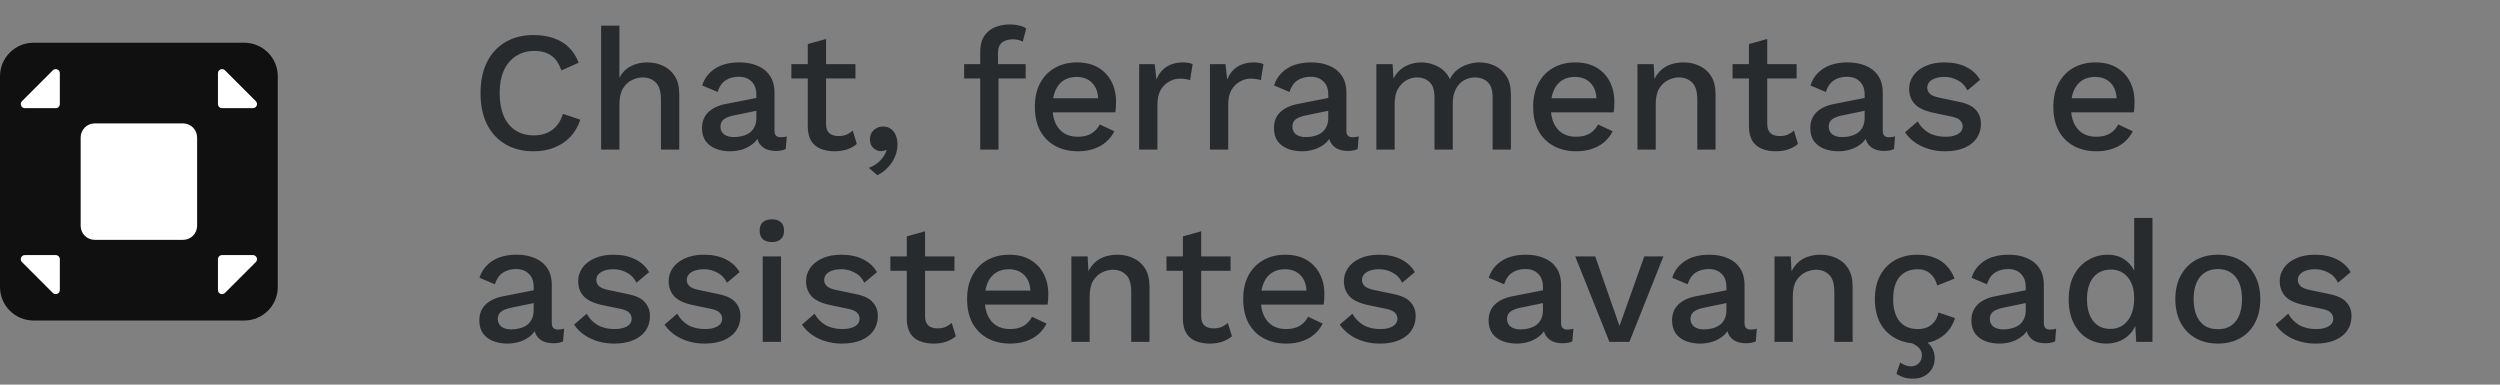 <svg xmlns="http://www.w3.org/2000/svg" width="117" height="18" viewBox="0 0 117 18" fill="none"><rect x="0" y="0" width="117" height="18" fill="#808080" stroke="none"/><path d="M27.16 5.6C27.053 5.92 26.893 6.192 26.68 6.416C26.467 6.635 26.216 6.8 25.928 6.912C25.64 7.024 25.323 7.08 24.976 7.08C24.469 7.08 24.029 6.971 23.656 6.752C23.283 6.533 22.995 6.221 22.792 5.816C22.589 5.411 22.488 4.925 22.488 4.36C22.488 3.795 22.589 3.309 22.792 2.904C22.995 2.499 23.283 2.187 23.656 1.968C24.029 1.749 24.467 1.64 24.968 1.64C25.315 1.64 25.627 1.688 25.904 1.784C26.187 1.88 26.427 2.024 26.624 2.216C26.821 2.408 26.973 2.648 27.08 2.936L26.272 3.296C26.165 2.981 26.011 2.752 25.808 2.608C25.605 2.459 25.341 2.384 25.016 2.384C24.691 2.384 24.405 2.461 24.16 2.616C23.915 2.771 23.723 2.995 23.584 3.288C23.451 3.581 23.384 3.939 23.384 4.36C23.384 4.776 23.448 5.133 23.576 5.432C23.704 5.725 23.888 5.949 24.128 6.104C24.368 6.259 24.656 6.336 24.992 6.336C25.317 6.336 25.597 6.253 25.832 6.088C26.072 5.917 26.243 5.664 26.344 5.328L27.16 5.6ZM28.133 7V1.2H28.989V3.64C29.122 3.389 29.301 3.208 29.525 3.096C29.754 2.979 30.007 2.92 30.285 2.92C30.567 2.92 30.821 2.976 31.045 3.088C31.274 3.195 31.455 3.357 31.589 3.576C31.722 3.795 31.789 4.072 31.789 4.408V7H30.933V4.68C30.933 4.285 30.85 4.011 30.685 3.856C30.525 3.701 30.322 3.624 30.077 3.624C29.906 3.624 29.735 3.667 29.565 3.752C29.399 3.832 29.261 3.965 29.149 4.152C29.042 4.333 28.989 4.579 28.989 4.888V7H28.133ZM35.398 4.432C35.398 4.165 35.323 3.96 35.174 3.816C35.03 3.667 34.83 3.592 34.574 3.592C34.334 3.592 34.129 3.648 33.958 3.76C33.787 3.872 33.662 4.053 33.582 4.304L32.862 4C32.963 3.675 33.16 3.413 33.454 3.216C33.752 3.019 34.136 2.92 34.606 2.92C34.926 2.92 35.209 2.973 35.454 3.08C35.699 3.181 35.891 3.336 36.03 3.544C36.174 3.752 36.246 4.019 36.246 4.344V6.128C36.246 6.325 36.344 6.424 36.542 6.424C36.638 6.424 36.731 6.411 36.822 6.384L36.774 6.976C36.651 7.035 36.496 7.064 36.31 7.064C36.139 7.064 35.984 7.035 35.846 6.976C35.712 6.912 35.606 6.819 35.526 6.696C35.451 6.568 35.414 6.411 35.414 6.224V6.168L35.59 6.16C35.542 6.368 35.443 6.541 35.294 6.68C35.145 6.813 34.971 6.915 34.774 6.984C34.577 7.048 34.377 7.08 34.174 7.08C33.923 7.08 33.697 7.04 33.494 6.96C33.297 6.88 33.139 6.76 33.022 6.6C32.91 6.435 32.854 6.232 32.854 5.992C32.854 5.693 32.95 5.448 33.142 5.256C33.339 5.064 33.617 4.933 33.974 4.864L35.526 4.56L35.518 5.16L34.39 5.392C34.166 5.435 33.998 5.496 33.886 5.576C33.774 5.656 33.718 5.773 33.718 5.928C33.718 6.077 33.774 6.197 33.886 6.288C34.003 6.373 34.158 6.416 34.35 6.416C34.483 6.416 34.611 6.4 34.734 6.368C34.862 6.336 34.977 6.285 35.078 6.216C35.179 6.141 35.257 6.048 35.31 5.936C35.368 5.819 35.398 5.68 35.398 5.52V4.432ZM38.66 1.824V5.8C38.66 5.997 38.711 6.141 38.812 6.232C38.919 6.323 39.06 6.368 39.236 6.368C39.38 6.368 39.505 6.347 39.612 6.304C39.719 6.256 39.818 6.192 39.908 6.112L40.1 6.736C39.977 6.843 39.825 6.928 39.644 6.992C39.468 7.051 39.271 7.08 39.052 7.08C38.823 7.08 38.612 7.043 38.42 6.968C38.228 6.893 38.079 6.773 37.972 6.608C37.865 6.437 37.809 6.216 37.804 5.944V2.064L38.66 1.824ZM40.036 3V3.672H37.036V3H40.036ZM41.322 5.92C41.472 5.92 41.594 5.957 41.69 6.032C41.792 6.101 41.869 6.2 41.922 6.328C41.976 6.451 42.002 6.592 42.002 6.752C42.002 6.949 41.965 7.139 41.89 7.32C41.816 7.507 41.706 7.675 41.562 7.824C41.424 7.979 41.256 8.104 41.058 8.2L40.658 7.856C40.802 7.803 40.93 7.733 41.042 7.648C41.154 7.563 41.248 7.467 41.322 7.36C41.402 7.253 41.458 7.144 41.49 7.032L41.458 7.016C41.432 7.032 41.4 7.045 41.362 7.056C41.33 7.067 41.282 7.072 41.218 7.072C41.144 7.072 41.066 7.051 40.986 7.008C40.912 6.971 40.848 6.912 40.794 6.832C40.741 6.752 40.714 6.648 40.714 6.52C40.714 6.403 40.741 6.299 40.794 6.208C40.853 6.117 40.928 6.048 41.018 6C41.109 5.947 41.21 5.92 41.322 5.92ZM47.266 1.144C47.432 1.144 47.581 1.163 47.714 1.2C47.853 1.232 47.957 1.277 48.026 1.336L47.866 1.952C47.808 1.915 47.741 1.888 47.666 1.872C47.592 1.851 47.506 1.84 47.41 1.84C47.192 1.84 47.018 1.891 46.89 1.992C46.768 2.093 46.706 2.259 46.706 2.488V3.072L46.73 3.288V7H45.874V2.424C45.874 2.221 45.904 2.04 45.962 1.88C46.026 1.72 46.12 1.587 46.242 1.48C46.365 1.368 46.512 1.285 46.682 1.232C46.858 1.173 47.053 1.144 47.266 1.144ZM48.002 3V3.672H45.122V3H48.002ZM50.447 7.08C50.047 7.08 49.695 6.997 49.391 6.832C49.087 6.667 48.85 6.429 48.679 6.12C48.514 5.805 48.431 5.432 48.431 5C48.431 4.568 48.514 4.197 48.679 3.888C48.85 3.573 49.085 3.333 49.383 3.168C49.682 3.003 50.021 2.92 50.399 2.92C50.789 2.92 51.119 3 51.391 3.16C51.663 3.32 51.871 3.539 52.015 3.816C52.159 4.093 52.231 4.408 52.231 4.76C52.231 4.856 52.229 4.947 52.223 5.032C52.218 5.117 52.21 5.192 52.199 5.256H48.983V4.6H51.823L51.399 4.728C51.399 4.365 51.309 4.088 51.127 3.896C50.946 3.699 50.698 3.6 50.383 3.6C50.154 3.6 49.954 3.653 49.783 3.76C49.613 3.867 49.482 4.027 49.391 4.24C49.301 4.448 49.255 4.704 49.255 5.008C49.255 5.307 49.303 5.56 49.399 5.768C49.495 5.976 49.631 6.133 49.807 6.24C49.983 6.347 50.191 6.4 50.431 6.4C50.698 6.4 50.914 6.349 51.079 6.248C51.245 6.147 51.375 6.005 51.471 5.824L52.151 6.144C52.055 6.336 51.925 6.504 51.759 6.648C51.599 6.787 51.407 6.893 51.183 6.968C50.959 7.043 50.714 7.08 50.447 7.08ZM53.312 7V3H54.04L54.12 3.72C54.227 3.459 54.384 3.261 54.592 3.128C54.806 2.989 55.067 2.92 55.376 2.92C55.456 2.92 55.536 2.928 55.616 2.944C55.696 2.955 55.763 2.973 55.816 3L55.696 3.752C55.638 3.731 55.571 3.715 55.496 3.704C55.427 3.688 55.331 3.68 55.208 3.68C55.043 3.68 54.88 3.725 54.72 3.816C54.56 3.901 54.427 4.032 54.32 4.208C54.219 4.384 54.168 4.608 54.168 4.88V7H53.312ZM56.625 7V3H57.353L57.433 3.72C57.54 3.459 57.697 3.261 57.905 3.128C58.118 2.989 58.38 2.92 58.689 2.92C58.769 2.92 58.849 2.928 58.929 2.944C59.009 2.955 59.076 2.973 59.129 3L59.009 3.752C58.95 3.731 58.884 3.715 58.809 3.704C58.74 3.688 58.644 3.68 58.521 3.68C58.356 3.68 58.193 3.725 58.033 3.816C57.873 3.901 57.74 4.032 57.633 4.208C57.532 4.384 57.481 4.608 57.481 4.88V7H56.625ZM62.163 4.432C62.163 4.165 62.089 3.96 61.94 3.816C61.795 3.667 61.596 3.592 61.34 3.592C61.099 3.592 60.894 3.648 60.724 3.76C60.553 3.872 60.428 4.053 60.347 4.304L59.627 4C59.729 3.675 59.926 3.413 60.219 3.216C60.518 3.019 60.902 2.92 61.371 2.92C61.691 2.92 61.974 2.973 62.219 3.08C62.465 3.181 62.657 3.336 62.795 3.544C62.94 3.752 63.011 4.019 63.011 4.344V6.128C63.011 6.325 63.11 6.424 63.307 6.424C63.404 6.424 63.497 6.411 63.587 6.384L63.539 6.976C63.417 7.035 63.262 7.064 63.075 7.064C62.905 7.064 62.75 7.035 62.611 6.976C62.478 6.912 62.371 6.819 62.291 6.696C62.217 6.568 62.179 6.411 62.179 6.224V6.168L62.355 6.16C62.307 6.368 62.209 6.541 62.059 6.68C61.91 6.813 61.737 6.915 61.539 6.984C61.342 7.048 61.142 7.08 60.94 7.08C60.689 7.08 60.462 7.04 60.26 6.96C60.062 6.88 59.905 6.76 59.788 6.6C59.675 6.435 59.62 6.232 59.62 5.992C59.62 5.693 59.715 5.448 59.907 5.256C60.105 5.064 60.382 4.933 60.739 4.864L62.291 4.56L62.283 5.16L61.156 5.392C60.931 5.435 60.764 5.496 60.651 5.576C60.539 5.656 60.483 5.773 60.483 5.928C60.483 6.077 60.539 6.197 60.651 6.288C60.769 6.373 60.923 6.416 61.115 6.416C61.249 6.416 61.377 6.4 61.499 6.368C61.627 6.336 61.742 6.285 61.843 6.216C61.945 6.141 62.022 6.048 62.075 5.936C62.134 5.819 62.163 5.68 62.163 5.52V4.432ZM64.414 7V3H65.174L65.214 3.672C65.353 3.416 65.537 3.227 65.766 3.104C66.001 2.981 66.249 2.92 66.51 2.92C66.798 2.92 67.062 2.987 67.302 3.12C67.547 3.248 67.731 3.443 67.854 3.704C67.939 3.528 68.057 3.381 68.206 3.264C68.355 3.147 68.521 3.061 68.702 3.008C68.883 2.949 69.062 2.92 69.238 2.92C69.494 2.92 69.734 2.973 69.958 3.08C70.182 3.187 70.363 3.349 70.502 3.568C70.641 3.787 70.71 4.067 70.71 4.408V7H69.854V4.544C69.854 4.219 69.777 3.984 69.622 3.84C69.467 3.696 69.27 3.624 69.03 3.624C68.843 3.624 68.67 3.669 68.51 3.76C68.355 3.851 68.23 3.987 68.134 4.168C68.038 4.344 67.99 4.563 67.99 4.824V7H67.134V4.544C67.134 4.219 67.057 3.984 66.902 3.84C66.747 3.696 66.55 3.624 66.31 3.624C66.15 3.624 65.99 3.667 65.83 3.752C65.67 3.837 65.537 3.971 65.43 4.152C65.323 4.333 65.27 4.573 65.27 4.872V7H64.414ZM73.768 7.08C73.368 7.08 73.016 6.997 72.712 6.832C72.408 6.667 72.17 6.429 72 6.12C71.834 5.805 71.752 5.432 71.752 5C71.752 4.568 71.834 4.197 72 3.888C72.17 3.573 72.405 3.333 72.704 3.168C73.002 3.003 73.341 2.92 73.72 2.92C74.109 2.92 74.44 3 74.712 3.16C74.984 3.32 75.192 3.539 75.336 3.816C75.48 4.093 75.552 4.408 75.552 4.76C75.552 4.856 75.549 4.947 75.544 5.032C75.538 5.117 75.53 5.192 75.52 5.256H72.304V4.6H75.144L74.72 4.728C74.72 4.365 74.629 4.088 74.448 3.896C74.266 3.699 74.018 3.6 73.704 3.6C73.474 3.6 73.274 3.653 73.104 3.76C72.933 3.867 72.802 4.027 72.712 4.24C72.621 4.448 72.576 4.704 72.576 5.008C72.576 5.307 72.624 5.56 72.72 5.768C72.816 5.976 72.952 6.133 73.128 6.24C73.304 6.347 73.512 6.4 73.752 6.4C74.018 6.4 74.234 6.349 74.4 6.248C74.565 6.147 74.696 6.005 74.792 5.824L75.472 6.144C75.376 6.336 75.245 6.504 75.08 6.648C74.92 6.787 74.728 6.893 74.504 6.968C74.28 7.043 74.034 7.08 73.768 7.08ZM76.633 7V3H77.393L77.449 4.04L77.337 3.928C77.411 3.699 77.518 3.509 77.657 3.36C77.801 3.205 77.969 3.093 78.161 3.024C78.358 2.955 78.566 2.92 78.785 2.92C79.067 2.92 79.321 2.976 79.545 3.088C79.774 3.195 79.955 3.357 80.089 3.576C80.222 3.795 80.289 4.072 80.289 4.408V7H79.433V4.672C79.433 4.277 79.35 4.005 79.185 3.856C79.025 3.701 78.822 3.624 78.577 3.624C78.401 3.624 78.23 3.667 78.065 3.752C77.899 3.832 77.761 3.963 77.649 4.144C77.542 4.325 77.489 4.568 77.489 4.872V7H76.633ZM82.707 1.824V5.8C82.707 5.997 82.758 6.141 82.859 6.232C82.966 6.323 83.107 6.368 83.283 6.368C83.427 6.368 83.552 6.347 83.659 6.304C83.766 6.256 83.864 6.192 83.955 6.112L84.147 6.736C84.024 6.843 83.872 6.928 83.691 6.992C83.515 7.051 83.318 7.08 83.099 7.08C82.87 7.08 82.659 7.043 82.467 6.968C82.275 6.893 82.126 6.773 82.019 6.608C81.912 6.437 81.856 6.216 81.851 5.944V2.064L82.707 1.824ZM84.083 3V3.672H81.083V3H84.083ZM87.265 4.432C87.265 4.165 87.19 3.96 87.041 3.816C86.897 3.667 86.697 3.592 86.441 3.592C86.201 3.592 85.996 3.648 85.825 3.76C85.654 3.872 85.529 4.053 85.449 4.304L84.729 4C84.83 3.675 85.028 3.413 85.321 3.216C85.62 3.019 86.004 2.92 86.473 2.92C86.793 2.92 87.076 2.973 87.321 3.08C87.566 3.181 87.758 3.336 87.897 3.544C88.041 3.752 88.113 4.019 88.113 4.344V6.128C88.113 6.325 88.212 6.424 88.409 6.424C88.505 6.424 88.598 6.411 88.689 6.384L88.641 6.976C88.518 7.035 88.364 7.064 88.177 7.064C88.006 7.064 87.852 7.035 87.713 6.976C87.58 6.912 87.473 6.819 87.393 6.696C87.318 6.568 87.281 6.411 87.281 6.224V6.168L87.457 6.16C87.409 6.368 87.31 6.541 87.161 6.68C87.012 6.813 86.838 6.915 86.641 6.984C86.444 7.048 86.244 7.08 86.041 7.08C85.79 7.08 85.564 7.04 85.361 6.96C85.164 6.88 85.006 6.76 84.889 6.6C84.777 6.435 84.721 6.232 84.721 5.992C84.721 5.693 84.817 5.448 85.009 5.256C85.206 5.064 85.484 4.933 85.841 4.864L87.393 4.56L87.385 5.16L86.257 5.392C86.033 5.435 85.865 5.496 85.753 5.576C85.641 5.656 85.585 5.773 85.585 5.928C85.585 6.077 85.641 6.197 85.753 6.288C85.87 6.373 86.025 6.416 86.217 6.416C86.35 6.416 86.478 6.4 86.601 6.368C86.729 6.336 86.844 6.285 86.945 6.216C87.046 6.141 87.124 6.048 87.177 5.936C87.236 5.819 87.265 5.68 87.265 5.52V4.432ZM91.036 7.08C90.636 7.08 90.27 7.003 89.94 6.848C89.609 6.693 89.348 6.475 89.156 6.192L89.748 5.68C89.865 5.899 90.033 6.075 90.252 6.208C90.476 6.336 90.742 6.4 91.052 6.4C91.297 6.4 91.492 6.357 91.636 6.272C91.78 6.187 91.852 6.067 91.852 5.912C91.852 5.811 91.817 5.723 91.748 5.648C91.684 5.568 91.558 5.507 91.372 5.464L90.532 5.288C90.105 5.203 89.801 5.067 89.62 4.88C89.438 4.688 89.348 4.445 89.348 4.152C89.348 3.933 89.412 3.731 89.54 3.544C89.668 3.357 89.854 3.208 90.1 3.096C90.35 2.979 90.649 2.92 90.996 2.92C91.396 2.92 91.737 2.992 92.02 3.136C92.302 3.275 92.518 3.475 92.668 3.736L92.076 4.232C91.974 4.019 91.825 3.861 91.628 3.76C91.43 3.653 91.225 3.6 91.012 3.6C90.841 3.6 90.694 3.621 90.572 3.664C90.449 3.707 90.356 3.765 90.292 3.84C90.228 3.915 90.196 4.003 90.196 4.104C90.196 4.211 90.236 4.304 90.316 4.384C90.396 4.464 90.54 4.525 90.748 4.568L91.66 4.76C92.044 4.835 92.313 4.963 92.468 5.144C92.628 5.32 92.708 5.536 92.708 5.792C92.708 6.048 92.641 6.275 92.508 6.472C92.374 6.664 92.182 6.813 91.932 6.92C91.681 7.027 91.382 7.08 91.036 7.08ZM98.112 7.08C97.712 7.08 97.359 6.997 97.055 6.832C96.751 6.667 96.514 6.429 96.344 6.12C96.178 5.805 96.096 5.432 96.096 5C96.096 4.568 96.178 4.197 96.344 3.888C96.514 3.573 96.749 3.333 97.047 3.168C97.346 3.003 97.685 2.92 98.064 2.92C98.453 2.92 98.784 3 99.055 3.16C99.328 3.32 99.535 3.539 99.68 3.816C99.823 4.093 99.895 4.408 99.895 4.76C99.895 4.856 99.893 4.947 99.888 5.032C99.882 5.117 99.874 5.192 99.864 5.256H96.647V4.6H99.487L99.064 4.728C99.064 4.365 98.973 4.088 98.791 3.896C98.61 3.699 98.362 3.6 98.047 3.6C97.818 3.6 97.618 3.653 97.448 3.76C97.277 3.867 97.146 4.027 97.055 4.24C96.965 4.448 96.919 4.704 96.919 5.008C96.919 5.307 96.968 5.56 97.064 5.768C97.159 5.976 97.296 6.133 97.472 6.24C97.647 6.347 97.856 6.4 98.096 6.4C98.362 6.4 98.578 6.349 98.743 6.248C98.909 6.147 99.04 6.005 99.135 5.824L99.816 6.144C99.719 6.336 99.589 6.504 99.424 6.648C99.263 6.787 99.072 6.893 98.847 6.968C98.624 7.043 98.378 7.08 98.112 7.08ZM24.976 13.432C24.976 13.165 24.901 12.96 24.752 12.816C24.608 12.667 24.408 12.592 24.152 12.592C23.912 12.592 23.707 12.648 23.536 12.76C23.365 12.872 23.24 13.053 23.16 13.304L22.44 13C22.541 12.675 22.739 12.413 23.032 12.216C23.331 12.019 23.715 11.92 24.184 11.92C24.504 11.92 24.787 11.973 25.032 12.08C25.277 12.181 25.469 12.336 25.608 12.544C25.752 12.752 25.824 13.019 25.824 13.344V15.128C25.824 15.325 25.923 15.424 26.12 15.424C26.216 15.424 26.309 15.411 26.4 15.384L26.352 15.976C26.229 16.035 26.075 16.064 25.888 16.064C25.717 16.064 25.563 16.035 25.424 15.976C25.291 15.912 25.184 15.819 25.104 15.696C25.029 15.568 24.992 15.411 24.992 15.224V15.168L25.168 15.16C25.12 15.368 25.021 15.541 24.872 15.68C24.723 15.813 24.549 15.915 24.352 15.984C24.155 16.048 23.955 16.08 23.752 16.08C23.501 16.08 23.275 16.04 23.072 15.96C22.875 15.88 22.717 15.76 22.6 15.6C22.488 15.435 22.432 15.232 22.432 14.992C22.432 14.693 22.528 14.448 22.72 14.256C22.917 14.064 23.195 13.933 23.552 13.864L25.104 13.56L25.096 14.16L23.968 14.392C23.744 14.435 23.576 14.496 23.464 14.576C23.352 14.656 23.296 14.773 23.296 14.928C23.296 15.077 23.352 15.197 23.464 15.288C23.581 15.373 23.736 15.416 23.928 15.416C24.061 15.416 24.189 15.4 24.312 15.368C24.44 15.336 24.555 15.285 24.656 15.216C24.757 15.141 24.835 15.048 24.888 14.936C24.947 14.819 24.976 14.68 24.976 14.52V13.432ZM28.747 16.08C28.346 16.08 27.981 16.003 27.651 15.848C27.32 15.693 27.058 15.475 26.866 15.192L27.459 14.68C27.576 14.899 27.744 15.075 27.962 15.208C28.186 15.336 28.453 15.4 28.762 15.4C29.008 15.4 29.203 15.357 29.346 15.272C29.491 15.187 29.562 15.067 29.562 14.912C29.562 14.811 29.528 14.723 29.459 14.648C29.395 14.568 29.269 14.507 29.082 14.464L28.242 14.288C27.816 14.203 27.512 14.067 27.331 13.88C27.149 13.688 27.058 13.445 27.058 13.152C27.058 12.933 27.122 12.731 27.25 12.544C27.378 12.357 27.565 12.208 27.811 12.096C28.061 11.979 28.36 11.92 28.706 11.92C29.107 11.92 29.448 11.992 29.73 12.136C30.013 12.275 30.229 12.475 30.378 12.736L29.787 13.232C29.685 13.019 29.536 12.861 29.338 12.76C29.141 12.653 28.936 12.6 28.723 12.6C28.552 12.6 28.405 12.621 28.282 12.664C28.16 12.707 28.067 12.765 28.003 12.84C27.939 12.915 27.907 13.003 27.907 13.104C27.907 13.211 27.947 13.304 28.026 13.384C28.107 13.464 28.25 13.525 28.459 13.568L29.37 13.76C29.755 13.835 30.024 13.963 30.178 14.144C30.338 14.32 30.419 14.536 30.419 14.792C30.419 15.048 30.352 15.275 30.218 15.472C30.085 15.664 29.893 15.813 29.642 15.92C29.392 16.027 29.093 16.08 28.747 16.08ZM32.981 16.08C32.581 16.08 32.215 16.003 31.885 15.848C31.554 15.693 31.293 15.475 31.101 15.192L31.693 14.68C31.81 14.899 31.978 15.075 32.197 15.208C32.421 15.336 32.688 15.4 32.997 15.4C33.242 15.4 33.437 15.357 33.581 15.272C33.725 15.187 33.797 15.067 33.797 14.912C33.797 14.811 33.762 14.723 33.693 14.648C33.629 14.568 33.504 14.507 33.317 14.464L32.477 14.288C32.05 14.203 31.746 14.067 31.565 13.88C31.384 13.688 31.293 13.445 31.293 13.152C31.293 12.933 31.357 12.731 31.485 12.544C31.613 12.357 31.799 12.208 32.045 12.096C32.295 11.979 32.594 11.92 32.941 11.92C33.341 11.92 33.682 11.992 33.965 12.136C34.248 12.275 34.464 12.475 34.613 12.736L34.021 13.232C33.919 13.019 33.77 12.861 33.573 12.76C33.376 12.653 33.17 12.6 32.957 12.6C32.786 12.6 32.639 12.621 32.517 12.664C32.394 12.707 32.301 12.765 32.237 12.84C32.173 12.915 32.141 13.003 32.141 13.104C32.141 13.211 32.181 13.304 32.261 13.384C32.341 13.464 32.485 13.525 32.693 13.568L33.605 13.76C33.989 13.835 34.258 13.963 34.413 14.144C34.573 14.32 34.653 14.536 34.653 14.792C34.653 15.048 34.586 15.275 34.453 15.472C34.319 15.664 34.127 15.813 33.877 15.92C33.626 16.027 33.328 16.08 32.981 16.08ZM36.127 11.328C35.941 11.328 35.797 11.283 35.695 11.192C35.599 11.096 35.551 10.963 35.551 10.792C35.551 10.621 35.599 10.491 35.695 10.4C35.797 10.309 35.941 10.264 36.127 10.264C36.309 10.264 36.447 10.309 36.543 10.4C36.645 10.491 36.695 10.621 36.695 10.792C36.695 10.963 36.645 11.096 36.543 11.192C36.447 11.283 36.309 11.328 36.127 11.328ZM36.551 12V16H35.695V12H36.551ZM39.411 16.08C39.011 16.08 38.645 16.003 38.315 15.848C37.984 15.693 37.723 15.475 37.531 15.192L38.123 14.68C38.24 14.899 38.408 15.075 38.627 15.208C38.851 15.336 39.117 15.4 39.427 15.4C39.672 15.4 39.867 15.357 40.011 15.272C40.155 15.187 40.227 15.067 40.227 14.912C40.227 14.811 40.192 14.723 40.123 14.648C40.059 14.568 39.933 14.507 39.747 14.464L38.907 14.288C38.48 14.203 38.176 14.067 37.995 13.88C37.813 13.688 37.723 13.445 37.723 13.152C37.723 12.933 37.787 12.731 37.915 12.544C38.043 12.357 38.229 12.208 38.475 12.096C38.725 11.979 39.024 11.92 39.371 11.92C39.771 11.92 40.112 11.992 40.395 12.136C40.677 12.275 40.893 12.475 41.043 12.736L40.451 13.232C40.349 13.019 40.2 12.861 40.003 12.76C39.805 12.653 39.6 12.6 39.387 12.6C39.216 12.6 39.069 12.621 38.947 12.664C38.824 12.707 38.731 12.765 38.667 12.84C38.603 12.915 38.571 13.003 38.571 13.104C38.571 13.211 38.611 13.304 38.691 13.384C38.771 13.464 38.915 13.525 39.123 13.568L40.035 13.76C40.419 13.835 40.688 13.963 40.843 14.144C41.003 14.32 41.083 14.536 41.083 14.792C41.083 15.048 41.016 15.275 40.883 15.472C40.749 15.664 40.557 15.813 40.307 15.92C40.056 16.027 39.757 16.08 39.411 16.08ZM43.293 10.824V14.8C43.293 14.997 43.344 15.141 43.445 15.232C43.552 15.323 43.693 15.368 43.869 15.368C44.013 15.368 44.138 15.347 44.245 15.304C44.352 15.256 44.45 15.192 44.541 15.112L44.733 15.736C44.61 15.843 44.458 15.928 44.277 15.992C44.101 16.051 43.904 16.08 43.685 16.08C43.456 16.08 43.245 16.043 43.053 15.968C42.861 15.893 42.712 15.773 42.605 15.608C42.498 15.437 42.442 15.216 42.437 14.944V11.064L43.293 10.824ZM44.669 12V12.672H41.669V12H44.669ZM47.276 16.08C46.876 16.08 46.524 15.997 46.22 15.832C45.916 15.667 45.678 15.429 45.508 15.12C45.342 14.805 45.26 14.432 45.26 14C45.26 13.568 45.342 13.197 45.508 12.888C45.678 12.573 45.913 12.333 46.212 12.168C46.51 12.003 46.849 11.92 47.228 11.92C47.617 11.92 47.948 12 48.22 12.16C48.492 12.32 48.7 12.539 48.844 12.816C48.988 13.093 49.06 13.408 49.06 13.76C49.06 13.856 49.057 13.947 49.052 14.032C49.046 14.117 49.038 14.192 49.028 14.256H45.812V13.6H48.652L48.228 13.728C48.228 13.365 48.137 13.088 47.956 12.896C47.774 12.699 47.526 12.6 47.212 12.6C46.982 12.6 46.782 12.653 46.612 12.76C46.441 12.867 46.31 13.027 46.22 13.24C46.129 13.448 46.084 13.704 46.084 14.008C46.084 14.307 46.132 14.56 46.228 14.768C46.324 14.976 46.46 15.133 46.636 15.24C46.812 15.347 47.02 15.4 47.26 15.4C47.526 15.4 47.742 15.349 47.908 15.248C48.073 15.147 48.204 15.005 48.3 14.824L48.98 15.144C48.884 15.336 48.753 15.504 48.588 15.648C48.428 15.787 48.236 15.893 48.012 15.968C47.788 16.043 47.542 16.08 47.276 16.08ZM50.141 16V12H50.901L50.957 13.04L50.845 12.928C50.919 12.699 51.026 12.509 51.165 12.36C51.309 12.205 51.477 12.093 51.669 12.024C51.866 11.955 52.074 11.92 52.293 11.92C52.575 11.92 52.829 11.976 53.053 12.088C53.282 12.195 53.463 12.357 53.597 12.576C53.73 12.795 53.797 13.072 53.797 13.408V16H52.941V13.672C52.941 13.277 52.858 13.005 52.693 12.856C52.533 12.701 52.33 12.624 52.085 12.624C51.909 12.624 51.738 12.667 51.573 12.752C51.407 12.832 51.269 12.963 51.157 13.144C51.05 13.325 50.997 13.568 50.997 13.872V16H50.141ZM56.215 10.824V14.8C56.215 14.997 56.266 15.141 56.367 15.232C56.474 15.323 56.615 15.368 56.791 15.368C56.935 15.368 57.06 15.347 57.167 15.304C57.273 15.256 57.372 15.192 57.463 15.112L57.655 15.736C57.532 15.843 57.38 15.928 57.199 15.992C57.023 16.051 56.825 16.08 56.607 16.08C56.377 16.08 56.167 16.043 55.975 15.968C55.783 15.893 55.633 15.773 55.527 15.608C55.42 15.437 55.364 15.216 55.359 14.944V11.064L56.215 10.824ZM57.591 12V12.672H54.591V12H57.591ZM60.197 16.08C59.797 16.08 59.445 15.997 59.141 15.832C58.837 15.667 58.6 15.429 58.429 15.12C58.264 14.805 58.181 14.432 58.181 14C58.181 13.568 58.264 13.197 58.429 12.888C58.6 12.573 58.835 12.333 59.133 12.168C59.432 12.003 59.771 11.92 60.149 11.92C60.539 11.92 60.869 12 61.141 12.16C61.413 12.32 61.621 12.539 61.765 12.816C61.909 13.093 61.981 13.408 61.981 13.76C61.981 13.856 61.979 13.947 61.973 14.032C61.968 14.117 61.96 14.192 61.949 14.256H58.733V13.6H61.573L61.149 13.728C61.149 13.365 61.059 13.088 60.877 12.896C60.696 12.699 60.448 12.6 60.133 12.6C59.904 12.6 59.704 12.653 59.533 12.76C59.363 12.867 59.232 13.027 59.141 13.24C59.051 13.448 59.005 13.704 59.005 14.008C59.005 14.307 59.053 14.56 59.149 14.768C59.245 14.976 59.381 15.133 59.557 15.24C59.733 15.347 59.941 15.4 60.181 15.4C60.448 15.4 60.664 15.349 60.829 15.248C60.995 15.147 61.125 15.005 61.221 14.824L61.901 15.144C61.805 15.336 61.675 15.504 61.509 15.648C61.349 15.787 61.157 15.893 60.933 15.968C60.709 16.043 60.464 16.08 60.197 16.08ZM64.582 16.08C64.182 16.08 63.817 16.003 63.486 15.848C63.156 15.693 62.894 15.475 62.702 15.192L63.294 14.68C63.412 14.899 63.58 15.075 63.798 15.208C64.022 15.336 64.289 15.4 64.598 15.4C64.844 15.4 65.038 15.357 65.182 15.272C65.326 15.187 65.398 15.067 65.398 14.912C65.398 14.811 65.364 14.723 65.294 14.648C65.23 14.568 65.105 14.507 64.918 14.464L64.078 14.288C63.652 14.203 63.348 14.067 63.166 13.88C62.985 13.688 62.894 13.445 62.894 13.152C62.894 12.933 62.958 12.731 63.086 12.544C63.214 12.357 63.401 12.208 63.646 12.096C63.897 11.979 64.196 11.92 64.542 11.92C64.942 11.92 65.284 11.992 65.566 12.136C65.849 12.275 66.065 12.475 66.214 12.736L65.622 13.232C65.521 13.019 65.372 12.861 65.174 12.76C64.977 12.653 64.772 12.6 64.558 12.6C64.388 12.6 64.241 12.621 64.118 12.664C63.996 12.707 63.902 12.765 63.838 12.84C63.774 12.915 63.742 13.003 63.742 13.104C63.742 13.211 63.782 13.304 63.862 13.384C63.942 13.464 64.086 13.525 64.294 13.568L65.206 13.76C65.59 13.835 65.86 13.963 66.014 14.144C66.174 14.32 66.254 14.536 66.254 14.792C66.254 15.048 66.188 15.275 66.054 15.472C65.921 15.664 65.729 15.813 65.478 15.92C65.228 16.027 64.929 16.08 64.582 16.08ZM72.21 13.432C72.21 13.165 72.136 12.96 71.986 12.816C71.842 12.667 71.642 12.592 71.386 12.592C71.146 12.592 70.941 12.648 70.77 12.76C70.6 12.872 70.474 13.053 70.394 13.304L69.674 13C69.776 12.675 69.973 12.413 70.266 12.216C70.565 12.019 70.949 11.92 71.418 11.92C71.738 11.92 72.021 11.973 72.266 12.08C72.512 12.181 72.704 12.336 72.842 12.544C72.986 12.752 73.058 13.019 73.058 13.344V15.128C73.058 15.325 73.157 15.424 73.354 15.424C73.45 15.424 73.544 15.411 73.634 15.384L73.586 15.976C73.464 16.035 73.309 16.064 73.122 16.064C72.952 16.064 72.797 16.035 72.658 15.976C72.525 15.912 72.418 15.819 72.338 15.696C72.264 15.568 72.226 15.411 72.226 15.224V15.168L72.402 15.16C72.354 15.368 72.256 15.541 72.106 15.68C71.957 15.813 71.784 15.915 71.586 15.984C71.389 16.048 71.189 16.08 70.986 16.08C70.736 16.08 70.509 16.04 70.306 15.96C70.109 15.88 69.952 15.76 69.834 15.6C69.722 15.435 69.666 15.232 69.666 14.992C69.666 14.693 69.762 14.448 69.954 14.256C70.152 14.064 70.429 13.933 70.786 13.864L72.338 13.56L72.33 14.16L71.202 14.392C70.978 14.435 70.81 14.496 70.698 14.576C70.586 14.656 70.53 14.773 70.53 14.928C70.53 15.077 70.586 15.197 70.698 15.288C70.816 15.373 70.97 15.416 71.162 15.416C71.296 15.416 71.424 15.4 71.546 15.368C71.674 15.336 71.789 15.285 71.89 15.216C71.992 15.141 72.069 15.048 72.122 14.936C72.181 14.819 72.21 14.68 72.21 14.52V13.432ZM76.952 12H77.848L76.256 16H75.32L73.72 12H74.656L75.792 15.256L76.952 12ZM80.796 13.432C80.796 13.165 80.722 12.96 80.572 12.816C80.428 12.667 80.228 12.592 79.972 12.592C79.732 12.592 79.527 12.648 79.356 12.76C79.186 12.872 79.06 13.053 78.98 13.304L78.26 13C78.362 12.675 78.559 12.413 78.852 12.216C79.151 12.019 79.535 11.92 80.004 11.92C80.324 11.92 80.607 11.973 80.852 12.08C81.098 12.181 81.29 12.336 81.428 12.544C81.572 12.752 81.644 13.019 81.644 13.344V15.128C81.644 15.325 81.743 15.424 81.94 15.424C82.036 15.424 82.13 15.411 82.22 15.384L82.172 15.976C82.05 16.035 81.895 16.064 81.708 16.064C81.538 16.064 81.383 16.035 81.244 15.976C81.111 15.912 81.004 15.819 80.924 15.696C80.85 15.568 80.812 15.411 80.812 15.224V15.168L80.988 15.16C80.94 15.368 80.842 15.541 80.692 15.68C80.543 15.813 80.37 15.915 80.172 15.984C79.975 16.048 79.775 16.08 79.572 16.08C79.322 16.08 79.095 16.04 78.892 15.96C78.695 15.88 78.538 15.76 78.42 15.6C78.308 15.435 78.252 15.232 78.252 14.992C78.252 14.693 78.348 14.448 78.54 14.256C78.738 14.064 79.015 13.933 79.372 13.864L80.924 13.56L80.916 14.16L79.788 14.392C79.564 14.435 79.396 14.496 79.284 14.576C79.172 14.656 79.116 14.773 79.116 14.928C79.116 15.077 79.172 15.197 79.284 15.288C79.402 15.373 79.556 15.416 79.748 15.416C79.882 15.416 80.01 15.4 80.132 15.368C80.26 15.336 80.375 15.285 80.476 15.216C80.578 15.141 80.655 15.048 80.708 14.936C80.767 14.819 80.796 14.68 80.796 14.52V13.432ZM83.047 16V12H83.807L83.863 13.04L83.751 12.928C83.826 12.699 83.932 12.509 84.071 12.36C84.215 12.205 84.383 12.093 84.575 12.024C84.772 11.955 84.98 11.92 85.199 11.92C85.481 11.92 85.735 11.976 85.959 12.088C86.188 12.195 86.37 12.357 86.503 12.576C86.636 12.795 86.703 13.072 86.703 13.408V16H85.847V13.672C85.847 13.277 85.764 13.005 85.599 12.856C85.439 12.701 85.236 12.624 84.991 12.624C84.815 12.624 84.644 12.667 84.479 12.752C84.314 12.832 84.175 12.963 84.063 13.144C83.956 13.325 83.903 13.568 83.903 13.872V16H83.047ZM89.728 11.92C90.048 11.92 90.32 11.968 90.544 12.064C90.773 12.155 90.965 12.285 91.12 12.456C91.275 12.627 91.392 12.821 91.472 13.04L90.664 13.36C90.595 13.115 90.483 12.928 90.328 12.8C90.179 12.667 89.981 12.6 89.736 12.6C89.496 12.6 89.291 12.656 89.12 12.768C88.949 12.875 88.819 13.032 88.728 13.24C88.643 13.448 88.6 13.704 88.6 14.008C88.6 14.307 88.645 14.56 88.736 14.768C88.827 14.976 88.957 15.133 89.128 15.24C89.299 15.347 89.501 15.4 89.736 15.4C89.917 15.4 90.075 15.371 90.208 15.312C90.341 15.248 90.451 15.16 90.536 15.048C90.627 14.931 90.688 14.789 90.72 14.624L91.496 14.888C91.421 15.128 91.304 15.339 91.144 15.52C90.989 15.696 90.795 15.835 90.56 15.936C90.325 16.032 90.056 16.08 89.752 16.08C89.357 16.08 89.008 15.997 88.704 15.832C88.4 15.667 88.163 15.429 87.992 15.12C87.827 14.805 87.744 14.432 87.744 14C87.744 13.568 87.827 13.197 87.992 12.888C88.163 12.573 88.397 12.333 88.696 12.168C89 12.003 89.344 11.92 89.728 11.92ZM89.232 15.952L89.568 15.752C89.915 15.837 90.163 15.965 90.312 16.136C90.467 16.312 90.544 16.523 90.544 16.768C90.544 17.04 90.451 17.267 90.264 17.448C90.077 17.629 89.832 17.72 89.528 17.72C89.352 17.72 89.2 17.699 89.072 17.656C88.949 17.613 88.843 17.557 88.752 17.488L88.928 16.968C88.997 17.016 89.072 17.056 89.152 17.088C89.232 17.125 89.331 17.144 89.448 17.144C89.592 17.144 89.709 17.096 89.8 17C89.896 16.909 89.944 16.781 89.944 16.616C89.944 16.477 89.891 16.357 89.784 16.256C89.683 16.16 89.499 16.059 89.232 15.952ZM94.804 13.432C94.804 13.165 94.73 12.96 94.58 12.816C94.436 12.667 94.236 12.592 93.98 12.592C93.74 12.592 93.535 12.648 93.364 12.76C93.194 12.872 93.068 13.053 92.988 13.304L92.268 13C92.37 12.675 92.567 12.413 92.86 12.216C93.159 12.019 93.543 11.92 94.012 11.92C94.332 11.92 94.615 11.973 94.86 12.08C95.106 12.181 95.297 12.336 95.436 12.544C95.58 12.752 95.652 13.019 95.652 13.344V15.128C95.652 15.325 95.751 15.424 95.948 15.424C96.044 15.424 96.138 15.411 96.228 15.384L96.18 15.976C96.058 16.035 95.903 16.064 95.716 16.064C95.546 16.064 95.391 16.035 95.252 15.976C95.119 15.912 95.012 15.819 94.932 15.696C94.858 15.568 94.82 15.411 94.82 15.224V15.168L94.996 15.16C94.948 15.368 94.85 15.541 94.7 15.68C94.551 15.813 94.377 15.915 94.18 15.984C93.983 16.048 93.783 16.08 93.58 16.08C93.329 16.08 93.103 16.04 92.9 15.96C92.703 15.88 92.546 15.76 92.428 15.6C92.316 15.435 92.26 15.232 92.26 14.992C92.26 14.693 92.356 14.448 92.548 14.256C92.746 14.064 93.023 13.933 93.38 13.864L94.932 13.56L94.924 14.16L93.796 14.392C93.572 14.435 93.404 14.496 93.292 14.576C93.18 14.656 93.124 14.773 93.124 14.928C93.124 15.077 93.18 15.197 93.292 15.288C93.409 15.373 93.564 15.416 93.756 15.416C93.889 15.416 94.017 15.4 94.14 15.368C94.268 15.336 94.383 15.285 94.484 15.216C94.585 15.141 94.663 15.048 94.716 14.936C94.775 14.819 94.804 14.68 94.804 14.52V13.432ZM98.583 16.08C98.252 16.08 97.951 15.997 97.679 15.832C97.412 15.667 97.201 15.429 97.047 15.12C96.892 14.811 96.815 14.44 96.815 14.008C96.815 13.56 96.897 13.181 97.063 12.872C97.228 12.563 97.45 12.328 97.727 12.168C98.004 12.003 98.308 11.92 98.639 11.92C98.98 11.92 99.268 12.013 99.503 12.2C99.737 12.387 99.895 12.629 99.975 12.928L99.879 13.016V10.2H100.735V16H99.975L99.911 14.912L100.023 14.92C99.986 15.16 99.897 15.368 99.759 15.544C99.62 15.715 99.447 15.848 99.239 15.944C99.036 16.035 98.817 16.08 98.583 16.08ZM98.767 15.392C98.996 15.392 99.194 15.333 99.359 15.216C99.524 15.099 99.652 14.933 99.743 14.72C99.834 14.507 99.879 14.251 99.879 13.952C99.879 13.675 99.834 13.437 99.743 13.24C99.652 13.037 99.524 12.883 99.359 12.776C99.199 12.669 99.012 12.616 98.799 12.616C98.442 12.616 98.164 12.739 97.967 12.984C97.769 13.229 97.671 13.568 97.671 14C97.671 14.432 97.767 14.773 97.959 15.024C98.151 15.269 98.42 15.392 98.767 15.392ZM103.798 11.92C104.188 11.92 104.532 12.003 104.83 12.168C105.129 12.333 105.361 12.573 105.526 12.888C105.697 13.197 105.782 13.568 105.782 14C105.782 14.432 105.697 14.805 105.526 15.12C105.361 15.429 105.129 15.667 104.83 15.832C104.532 15.997 104.188 16.08 103.798 16.08C103.409 16.08 103.065 15.997 102.766 15.832C102.468 15.667 102.233 15.429 102.062 15.12C101.892 14.805 101.806 14.432 101.806 14C101.806 13.568 101.892 13.197 102.062 12.888C102.233 12.573 102.468 12.333 102.766 12.168C103.065 12.003 103.409 11.92 103.798 11.92ZM103.798 12.592C103.558 12.592 103.353 12.648 103.182 12.76C103.017 12.867 102.889 13.024 102.798 13.232C102.708 13.44 102.662 13.696 102.662 14C102.662 14.299 102.708 14.555 102.798 14.768C102.889 14.976 103.017 15.136 103.182 15.248C103.353 15.355 103.558 15.408 103.798 15.408C104.038 15.408 104.241 15.355 104.406 15.248C104.572 15.136 104.7 14.976 104.79 14.768C104.881 14.555 104.926 14.299 104.926 14C104.926 13.696 104.881 13.44 104.79 13.232C104.7 13.024 104.572 12.867 104.406 12.76C104.241 12.648 104.038 12.592 103.798 12.592ZM108.379 16.08C107.979 16.08 107.614 16.003 107.283 15.848C106.953 15.693 106.691 15.475 106.499 15.192L107.091 14.68C107.209 14.899 107.377 15.075 107.595 15.208C107.819 15.336 108.086 15.4 108.395 15.4C108.641 15.4 108.835 15.357 108.979 15.272C109.123 15.187 109.195 15.067 109.195 14.912C109.195 14.811 109.161 14.723 109.091 14.648C109.027 14.568 108.902 14.507 108.715 14.464L107.875 14.288C107.449 14.203 107.145 14.067 106.963 13.88C106.782 13.688 106.691 13.445 106.691 13.152C106.691 12.933 106.755 12.731 106.883 12.544C107.011 12.357 107.198 12.208 107.443 12.096C107.694 11.979 107.993 11.92 108.339 11.92C108.739 11.92 109.081 11.992 109.363 12.136C109.646 12.275 109.862 12.475 110.011 12.736L109.419 13.232C109.318 13.019 109.169 12.861 108.971 12.76C108.774 12.653 108.569 12.6 108.355 12.6C108.185 12.6 108.038 12.621 107.915 12.664C107.793 12.707 107.699 12.765 107.635 12.84C107.571 12.915 107.539 13.003 107.539 13.104C107.539 13.211 107.579 13.304 107.659 13.384C107.739 13.464 107.883 13.525 108.091 13.568L109.003 13.76C109.387 13.835 109.657 13.963 109.811 14.144C109.971 14.32 110.051 14.536 110.051 14.792C110.051 15.048 109.985 15.275 109.851 15.472C109.718 15.664 109.526 15.813 109.275 15.92C109.025 16.027 108.726 16.08 108.379 16.08Z" fill="#282B2E"></path><g clip-path="url(#clip0_179_3759)"><path d="M11.43 2H1.57C0.703 2 0 2.703 0 3.57V13.43C0 14.297 0.703 15 1.57 15H11.43C12.297 15 13 14.297 13 13.43V3.57C13 2.703 12.297 2 11.43 2Z" fill="#111010"></path><path d="M8.567 5.775H4.433C4.259 5.775 4.091 5.845 3.968 5.968C3.844 6.092 3.775 6.259 3.775 6.433V10.567C3.775 10.742 3.844 10.909 3.968 11.032C4.091 11.156 4.259 11.225 4.433 11.225H8.567C8.741 11.225 8.909 11.156 9.032 11.032C9.155 10.909 9.225 10.742 9.225 10.567V6.433C9.225 6.259 9.155 6.092 9.032 5.968C8.909 5.845 8.741 5.775 8.567 5.775Z" fill="white"></path><path d="M2.472 3.291L1.028 4.735C0.908 4.856 0.993 5.062 1.164 5.062H2.608C2.633 5.062 2.658 5.057 2.681 5.048C2.705 5.038 2.726 5.024 2.744 5.006C2.761 4.988 2.776 4.967 2.785 4.944C2.795 4.921 2.8 4.896 2.8 4.87V3.427C2.8 3.256 2.593 3.17 2.472 3.291Z" fill="white"></path><path d="M10.528 3.291L11.972 4.735C12.092 4.856 12.007 5.062 11.836 5.062H10.392C10.367 5.062 10.342 5.057 10.319 5.048C10.295 5.038 10.274 5.024 10.256 5.006C10.239 4.988 10.224 4.967 10.215 4.944C10.205 4.92 10.2 4.896 10.2 4.87V3.427C10.2 3.256 10.407 3.17 10.528 3.291Z" fill="white"></path><path d="M2.472 13.709L1.028 12.265C0.908 12.145 0.993 11.938 1.164 11.938H2.608C2.633 11.938 2.658 11.943 2.681 11.953C2.705 11.962 2.726 11.976 2.744 11.994C2.761 12.012 2.776 12.033 2.785 12.056C2.795 12.08 2.8 12.105 2.8 12.13V13.574C2.8 13.745 2.593 13.83 2.472 13.709Z" fill="white"></path><path d="M10.528 13.709L11.972 12.265C12.092 12.145 12.007 11.938 11.836 11.938H10.392C10.341 11.938 10.292 11.958 10.256 11.994C10.22 12.03 10.2 12.079 10.2 12.13V13.574C10.2 13.745 10.407 13.83 10.528 13.709Z" fill="white"></path></g><defs><clipPath id="clip0_179_3759"><rect width="13" height="13" fill="white" transform="translate(0 2)"></rect></clipPath></defs></svg>
